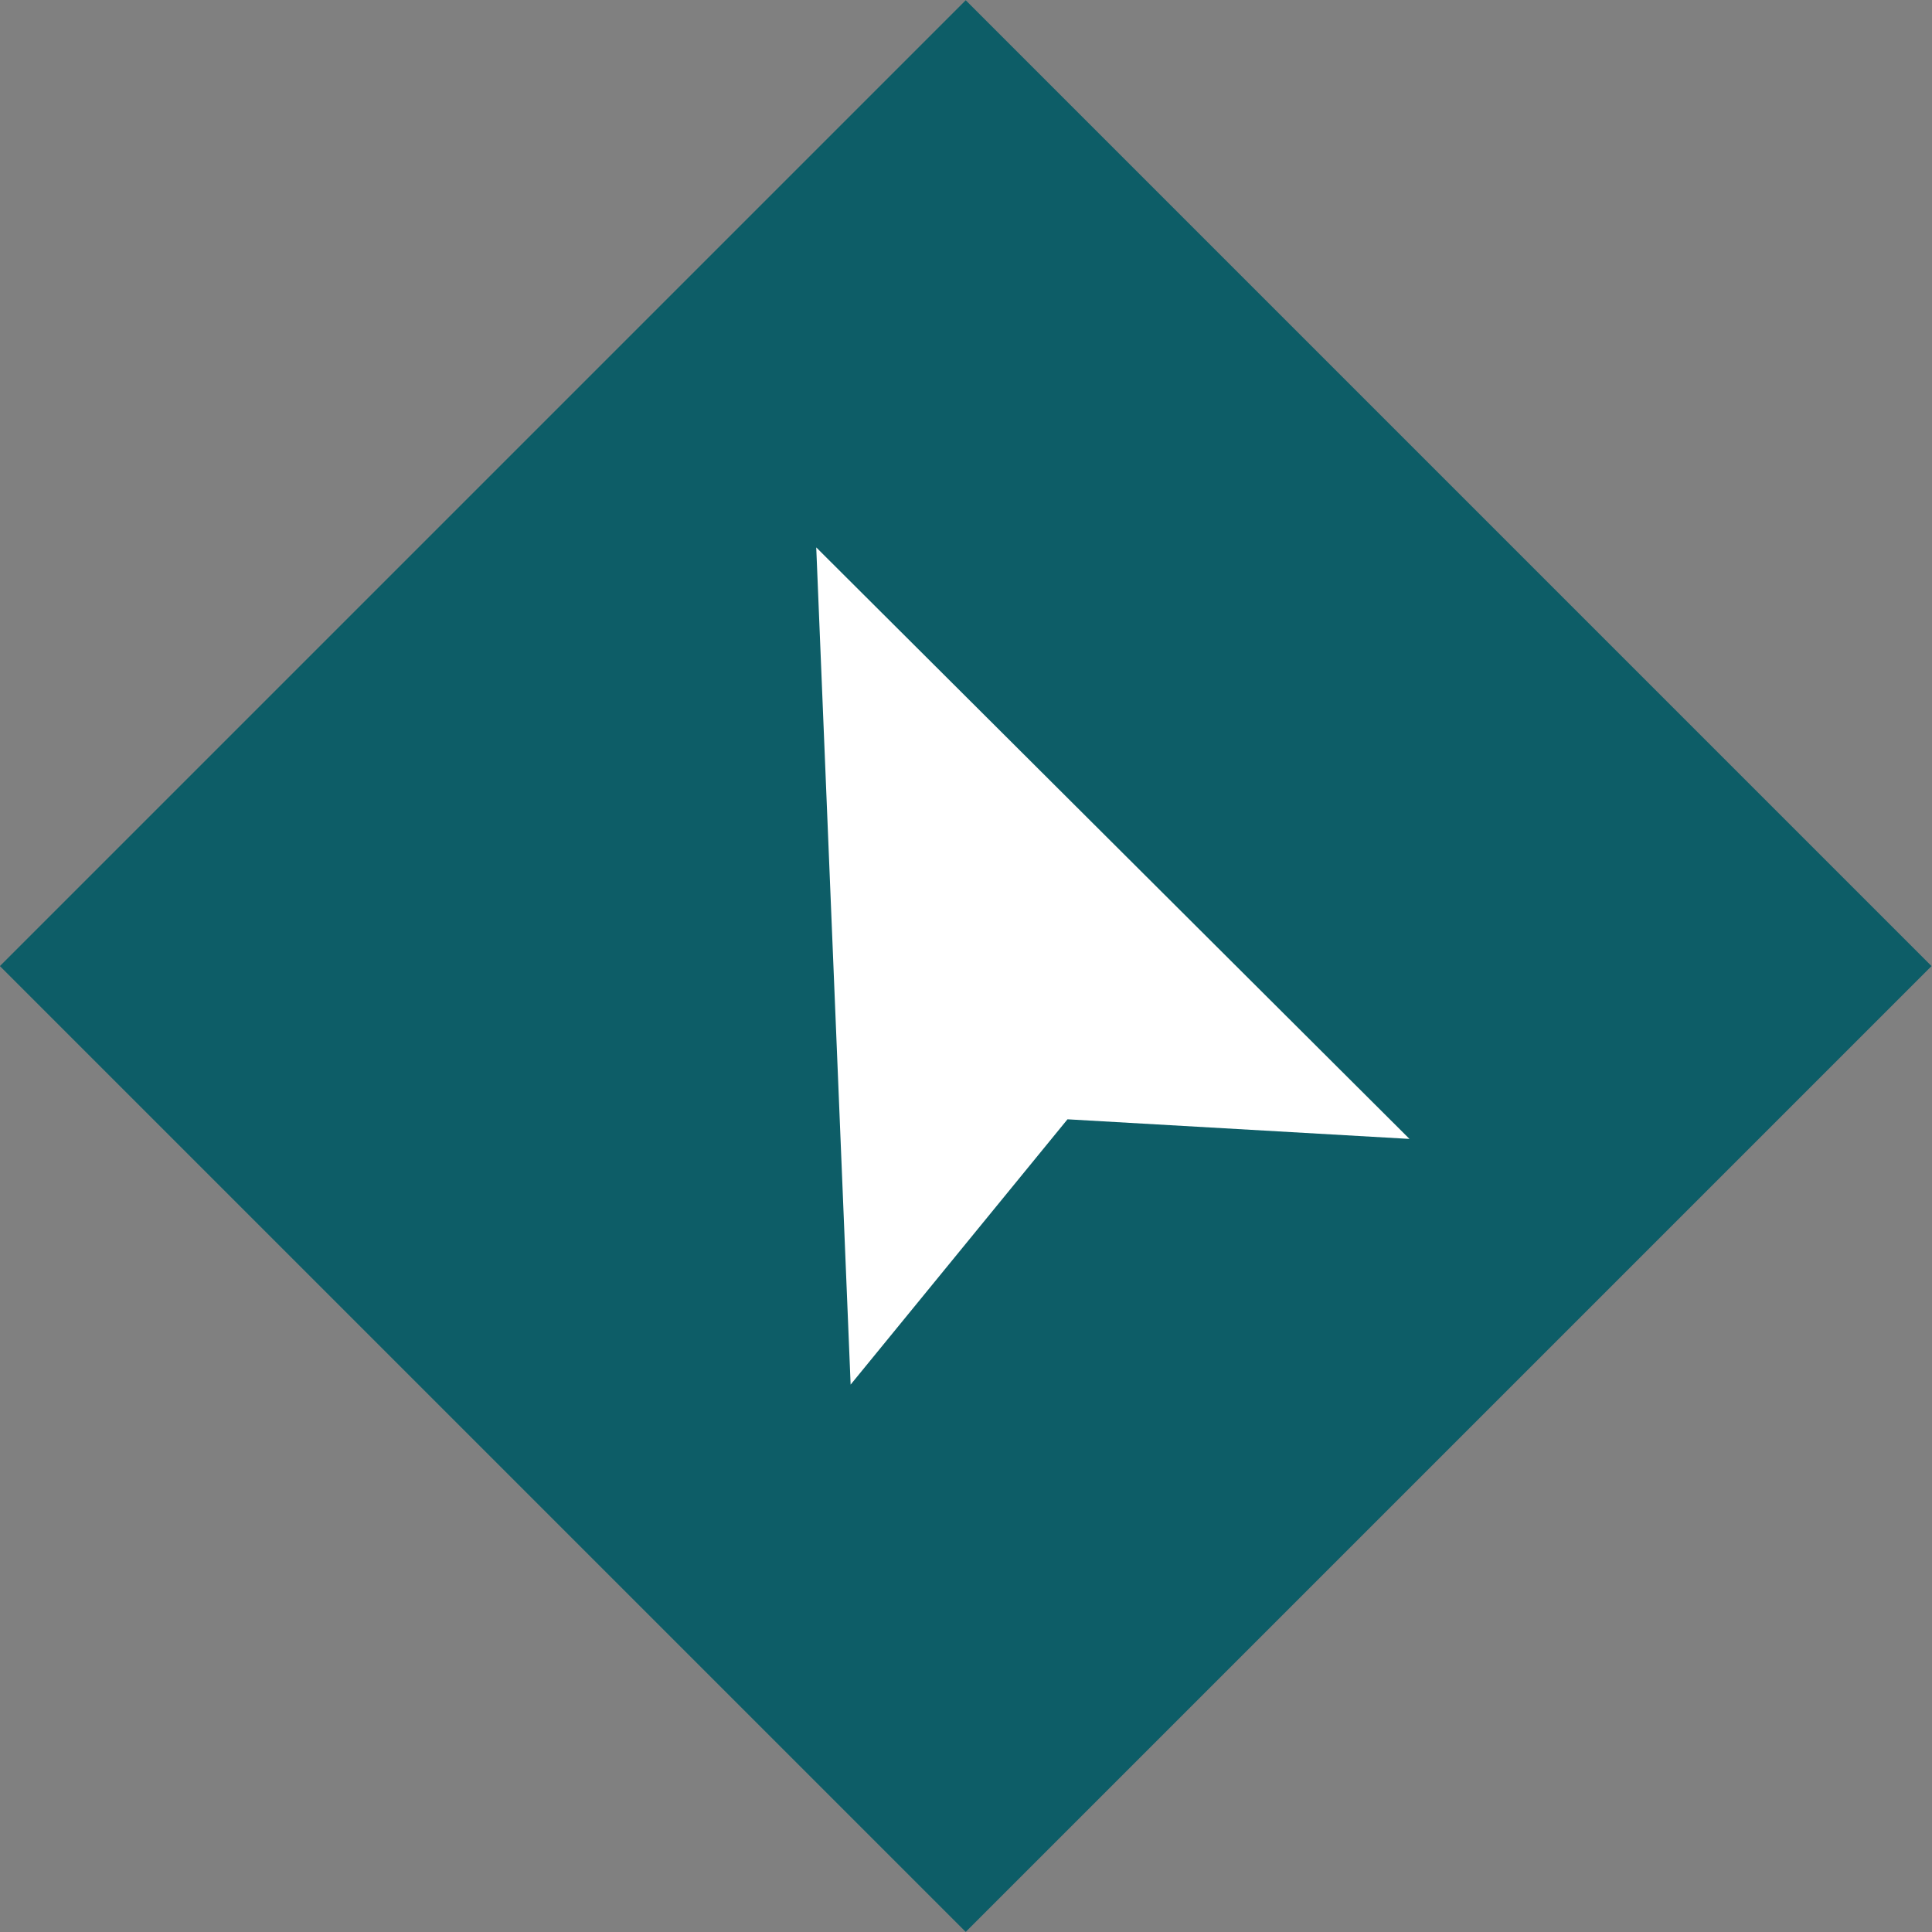 <?xml version="1.0" encoding="utf-8"?>
<!-- Generator: Adobe Illustrator 16.0.0, SVG Export Plug-In . SVG Version: 6.00 Build 0)  -->
<!DOCTYPE svg PUBLIC "-//W3C//DTD SVG 1.1//EN" "http://www.w3.org/Graphics/SVG/1.1/DTD/svg11.dtd">
<svg version="1.1" id="New" xmlns="http://www.w3.org/2000/svg" xmlns:xlink="http://www.w3.org/1999/xlink" x="0px" y="0px"
	 width="60px" height="60px" viewBox="0 0 60 60" enable-background="new 0 0 60 60" xml:space="preserve">
<rect x="0" y="0" width="60" height="60" fill="#808080" stroke="none"/>
<rect x="8.785" y="8.788" transform="matrix(0.707 -0.707 0.707 0.707 -12.427 30)" fill="#0D5D67" width="42.425" height="42.425"/>
<polygon fill="#FFFFFF" points="25.349,17 26.417,43 33.152,34.761 43.773,35.37 "/>
</svg>
